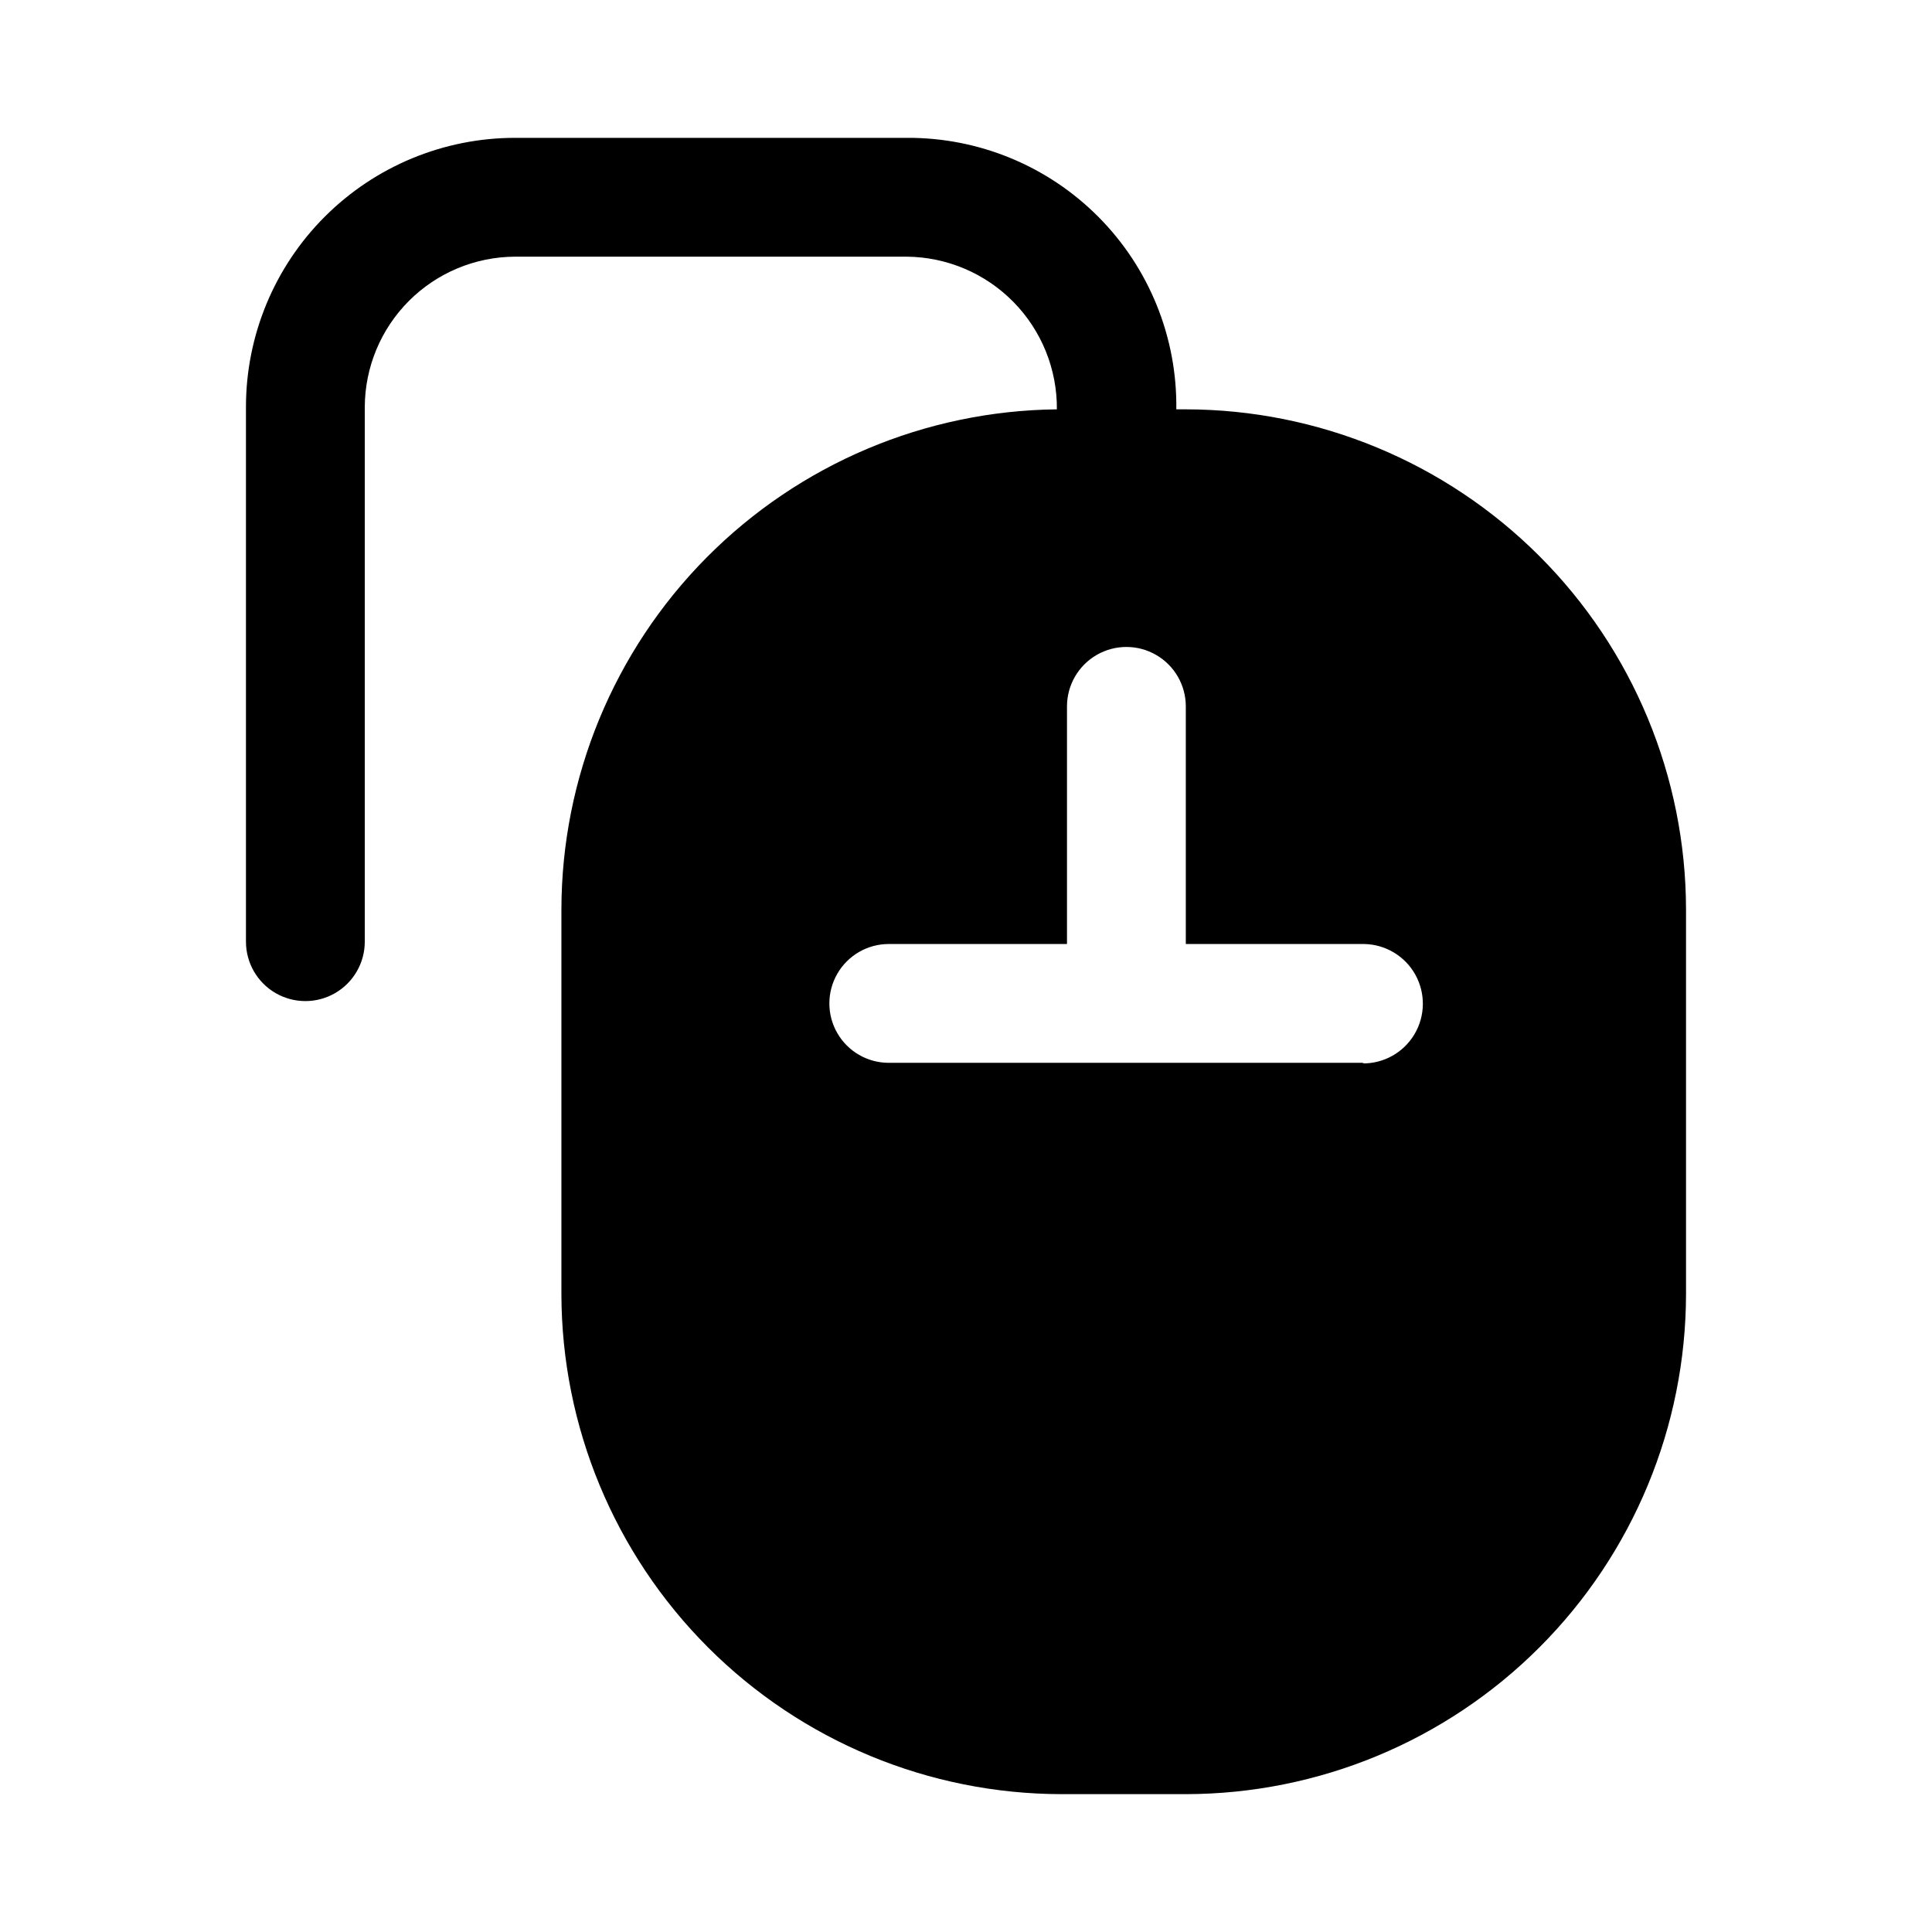 <?xml version="1.0" encoding="UTF-8"?>
<!-- Uploaded to: SVG Repo, www.svgrepo.com, Generator: SVG Repo Mixer Tools -->
<svg fill="#000000" width="800px" height="800px" version="1.1" viewBox="144 144 512 512" xmlns="http://www.w3.org/2000/svg">
 <path d="m458.25 252.48h-2.519 0.004c0.254-19.078-7.18-37.453-20.629-50.988-13.445-13.535-31.773-21.09-50.852-20.961h-103.75c-18.914 0-37.055 7.512-50.43 20.887s-20.891 31.52-20.891 50.434v141.7c0 5.625 3 10.824 7.871 13.637 4.875 2.812 10.875 2.812 15.746 0s7.871-8.012 7.871-13.637v-141.7c0.043-10.551 4.254-20.66 11.715-28.121 7.461-7.461 17.566-11.672 28.117-11.711h103.75c10.648 0.082 20.828 4.391 28.297 11.98 7.469 7.586 11.621 17.832 11.535 28.48-34.926 0.375-68.297 14.5-92.879 39.316-24.578 24.816-38.387 58.32-38.426 93.25v101.86c0.043 35.145 14.023 68.84 38.875 93.691 24.852 24.852 58.543 38.832 93.691 38.871h32.902c35.148-0.039 68.84-14.02 93.691-38.871 24.852-24.852 38.832-58.547 38.875-93.691v-101.86c-0.043-35.148-14.023-68.84-38.875-93.691-24.852-24.852-58.543-38.832-93.691-38.875zm47.23 173.18h-125.95 0.004c-5.625 0-10.824-3-13.633-7.871-2.812-4.871-2.812-10.871 0-15.742 2.809-4.871 8.008-7.875 13.633-7.875h47.23v-62.977c0-5.625 3.004-10.82 7.875-13.633 4.871-2.812 10.871-2.812 15.742 0s7.871 8.008 7.871 13.633v62.977h47.234c5.652 0.086 10.832 3.18 13.586 8.117 2.75 4.938 2.66 10.969-0.238 15.824-2.898 4.852-8.168 7.789-13.82 7.707z"/>
</svg>